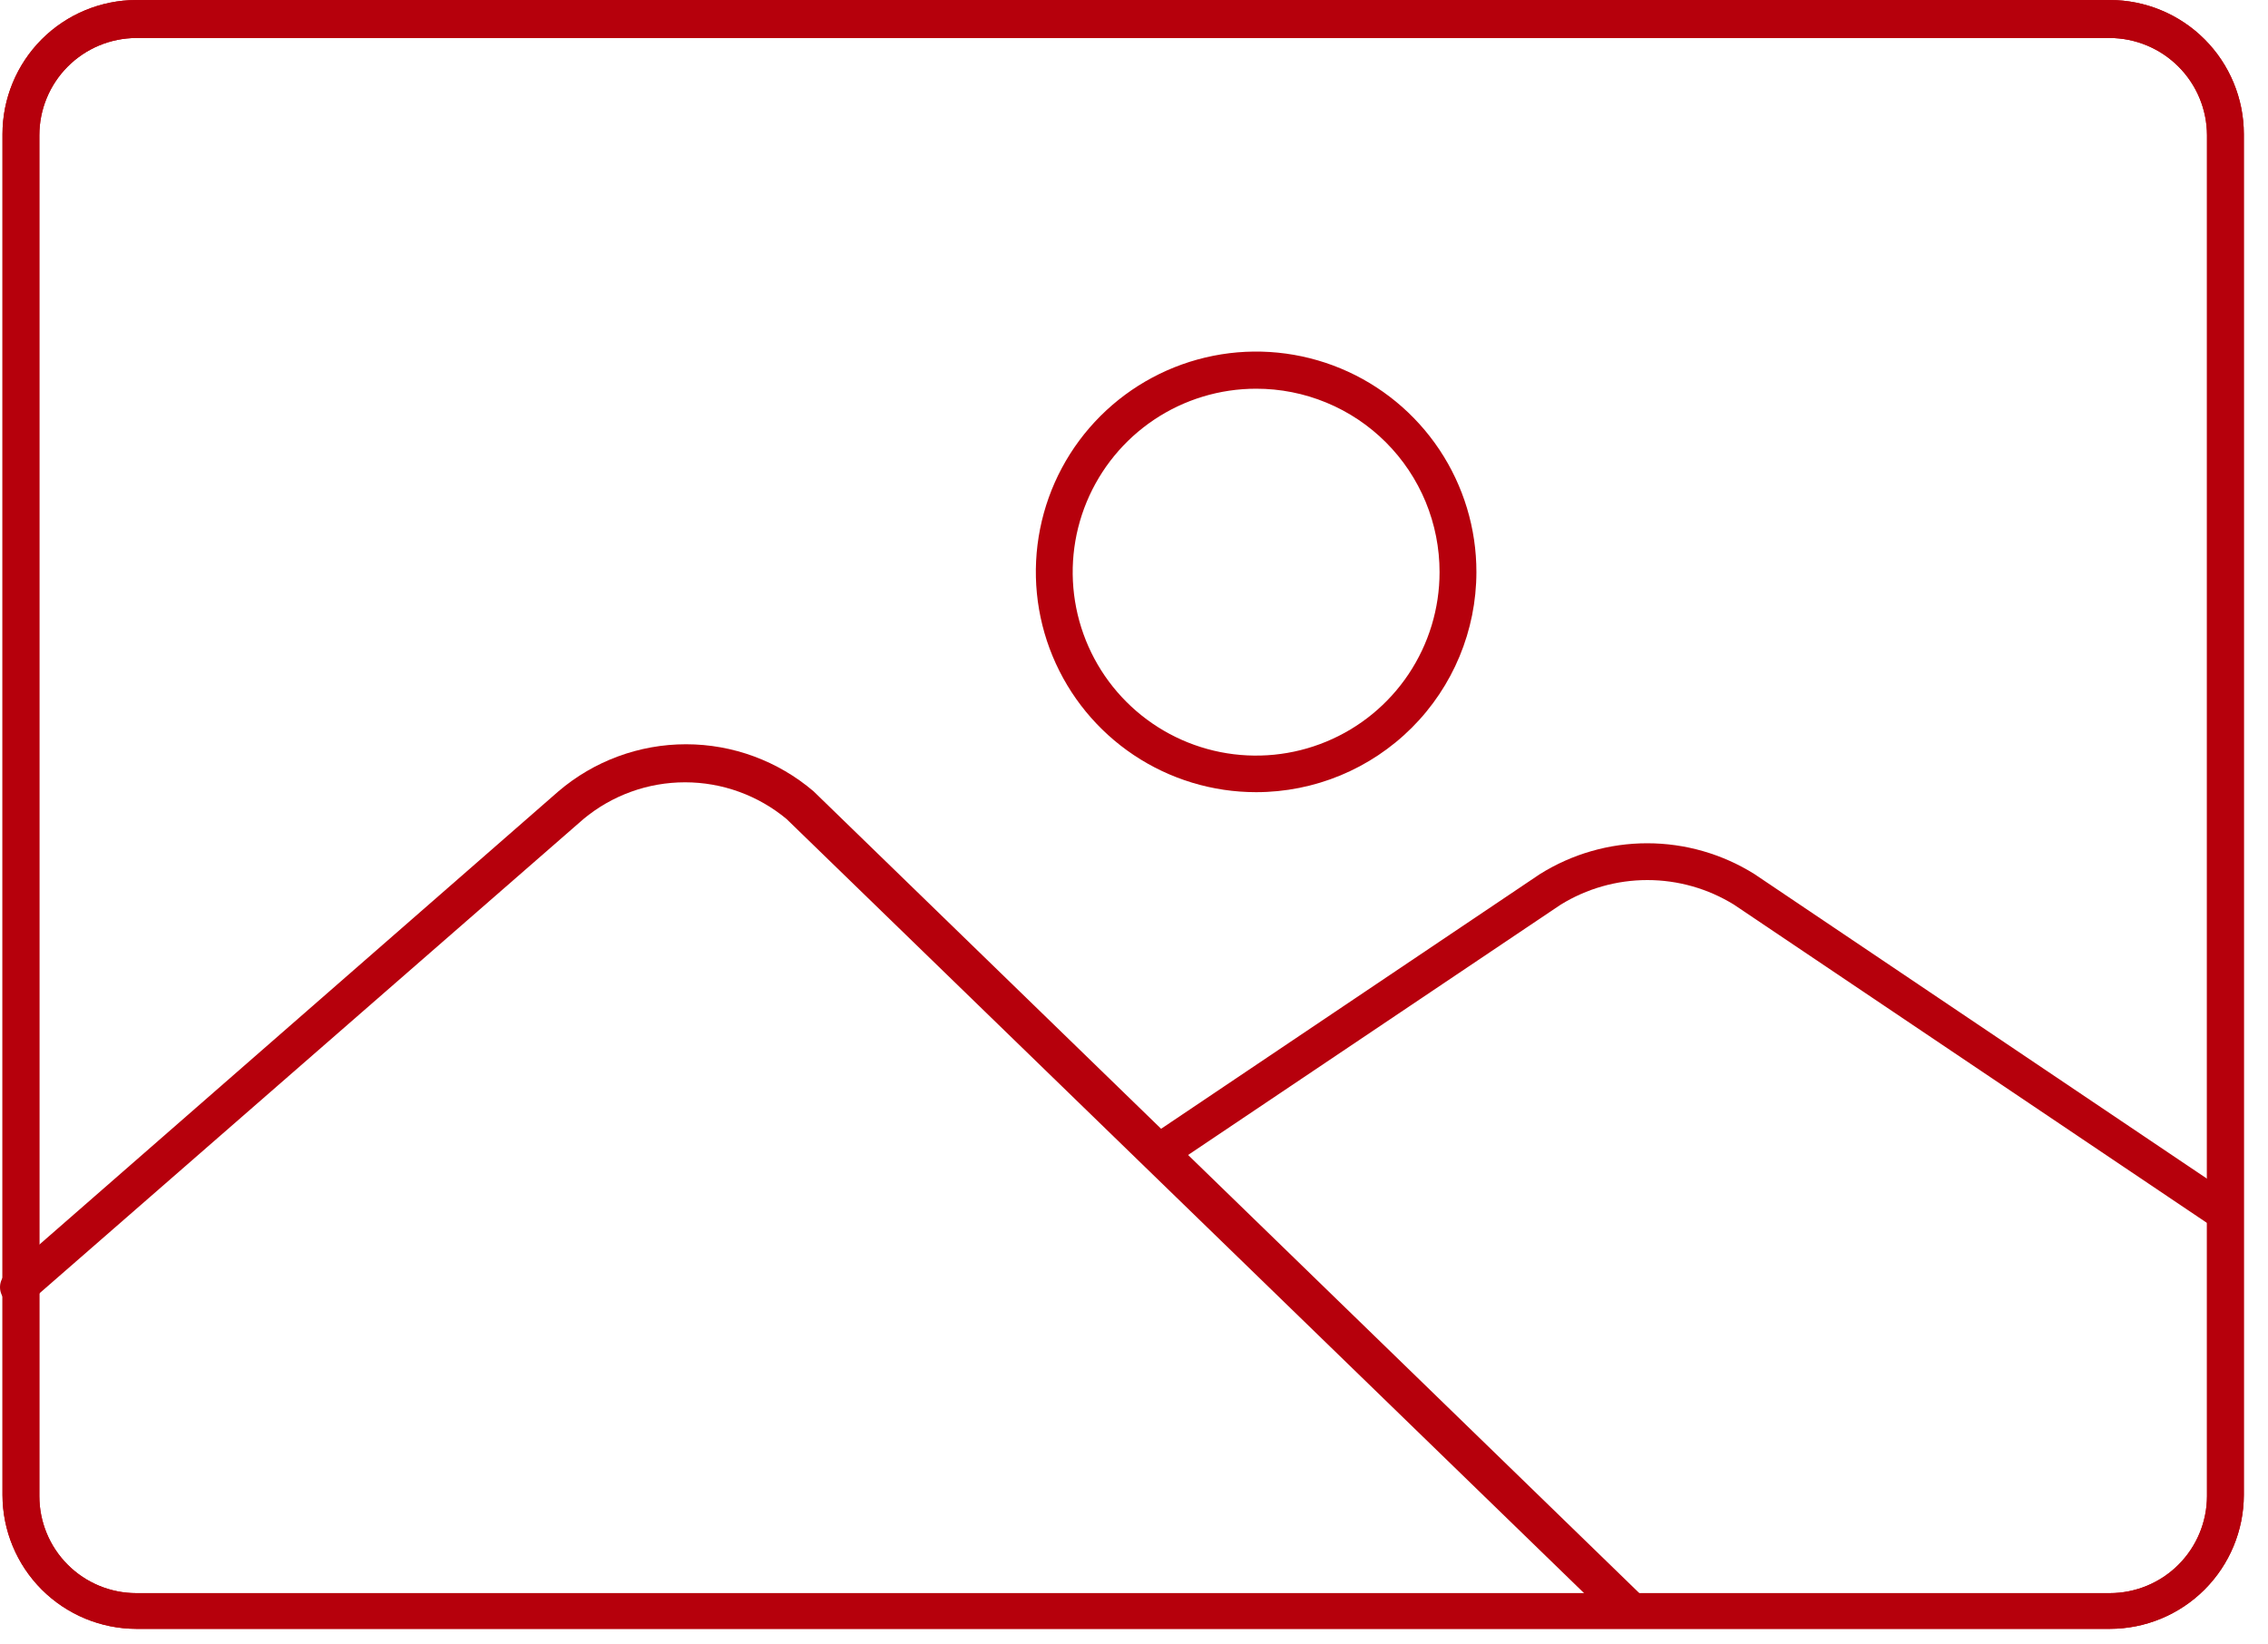 <?xml version="1.0" encoding="UTF-8"?> <svg xmlns="http://www.w3.org/2000/svg" width="80" height="58" viewBox="0 0 80 58" fill="none"> <path d="M74.418 57.45H4.808C3.557 57.447 2.358 56.949 1.473 56.065C0.588 55.18 0.09 53.981 0.088 52.73V4.73C0.088 3.477 0.585 2.276 1.469 1.389C2.354 0.502 3.555 0.003 4.808 0H74.418C75.672 0 76.875 0.498 77.762 1.385C78.649 2.272 79.148 3.476 79.148 4.73V52.73C79.145 53.983 78.645 55.183 77.759 56.068C76.872 56.953 75.67 57.45 74.418 57.45ZM4.808 1.34C3.9 1.343 3.03 1.705 2.389 2.348C1.748 2.991 1.388 3.862 1.388 4.77V52.77C1.388 53.677 1.748 54.547 2.389 55.188C3.031 55.83 3.901 56.19 4.808 56.19H74.418C75.326 56.19 76.197 55.83 76.84 55.189C77.482 54.548 77.845 53.678 77.848 52.77V4.77C77.845 3.861 77.483 2.99 76.84 2.348C76.197 1.705 75.326 1.343 74.418 1.34H4.808Z" fill="#B6000C"></path> <path d="M74.418 57.45H4.808C3.557 57.447 2.358 56.949 1.473 56.065C0.588 55.18 0.09 53.981 0.088 52.73V4.73C0.088 3.477 0.585 2.276 1.469 1.389C2.354 0.502 3.555 0.003 4.808 0H74.418C75.672 0 76.875 0.498 77.762 1.385C78.649 2.272 79.148 3.476 79.148 4.73V52.73C79.145 53.983 78.645 55.183 77.759 56.068C76.872 56.953 75.67 57.45 74.418 57.45ZM4.808 1.34C3.9 1.343 3.03 1.705 2.389 2.348C1.748 2.991 1.388 3.862 1.388 4.77V52.77C1.388 53.677 1.748 54.547 2.389 55.188C3.031 55.83 3.901 56.19 4.808 56.19H74.418C75.326 56.19 76.197 55.83 76.84 55.189C77.482 54.548 77.845 53.678 77.848 52.77V4.77C77.845 3.861 77.483 2.99 76.84 2.348C76.197 1.705 75.326 1.343 74.418 1.34H4.808Z" fill="#B6000C"></path> <path d="M78.397 43.38C78.268 43.378 78.142 43.336 78.037 43.26L61.167 31.91C60.248 31.341 59.188 31.04 58.107 31.04C57.026 31.04 55.967 31.341 55.047 31.91L41.397 41.08C41.327 41.133 41.246 41.171 41.16 41.192C41.074 41.212 40.985 41.215 40.898 41.2C40.811 41.185 40.727 41.153 40.653 41.105C40.579 41.057 40.516 40.994 40.467 40.92C40.418 40.847 40.384 40.764 40.368 40.677C40.352 40.59 40.354 40.501 40.374 40.415C40.394 40.328 40.431 40.247 40.483 40.176C40.535 40.105 40.601 40.045 40.677 40L54.317 30.83C55.452 30.119 56.764 29.742 58.102 29.742C59.441 29.742 60.753 30.119 61.887 30.83L78.767 42.19C78.855 42.25 78.926 42.331 78.975 42.425C79.023 42.519 79.048 42.624 79.047 42.73C79.05 42.858 79.011 42.984 78.937 43.09C78.878 43.178 78.797 43.251 78.703 43.301C78.609 43.352 78.504 43.379 78.397 43.38Z" fill="#B6000C"></path> <path d="M56.988 57.27L27.748 28.89C26.741 28.051 25.473 27.592 24.163 27.592C22.853 27.592 21.584 28.051 20.578 28.89L1.078 45.89C0.946 46.001 0.775 46.055 0.603 46.042C0.431 46.029 0.271 45.949 0.158 45.82C0.102 45.756 0.059 45.681 0.033 45.601C0.006 45.52 -0.005 45.435 0.002 45.35C0.008 45.265 0.032 45.183 0.07 45.107C0.109 45.032 0.163 44.965 0.228 44.91L19.698 27.91C20.952 26.839 22.548 26.25 24.198 26.25C25.847 26.25 27.443 26.839 28.698 27.91L57.948 56.31L57.518 56.79L56.988 57.27Z" fill="#B6000C"></path> <path d="M44.308 27.94C42.77 27.94 41.268 27.484 39.99 26.63C38.712 25.776 37.716 24.561 37.128 23.141C36.54 21.721 36.387 20.158 36.688 18.65C36.988 17.143 37.729 15.758 38.817 14.672C39.905 13.586 41.29 12.847 42.798 12.548C44.306 12.249 45.868 12.405 47.288 12.994C48.708 13.584 49.92 14.581 50.773 15.86C51.626 17.14 52.08 18.643 52.078 20.18C52.075 22.239 51.255 24.213 49.798 25.668C48.341 27.123 46.367 27.94 44.308 27.94ZM44.308 13.71C43.028 13.71 41.777 14.089 40.713 14.8C39.649 15.511 38.82 16.522 38.33 17.704C37.84 18.886 37.712 20.187 37.962 21.442C38.212 22.697 38.828 23.85 39.733 24.755C40.638 25.66 41.79 26.276 43.045 26.526C44.3 26.775 45.601 26.647 46.783 26.157C47.966 25.668 48.976 24.838 49.687 23.774C50.398 22.71 50.778 21.459 50.778 20.18C50.779 19.33 50.612 18.488 50.288 17.702C49.963 16.917 49.487 16.203 48.886 15.602C48.285 15.001 47.571 14.524 46.785 14.2C45.999 13.875 45.158 13.709 44.308 13.71Z" fill="#B6000C"></path> </svg> 